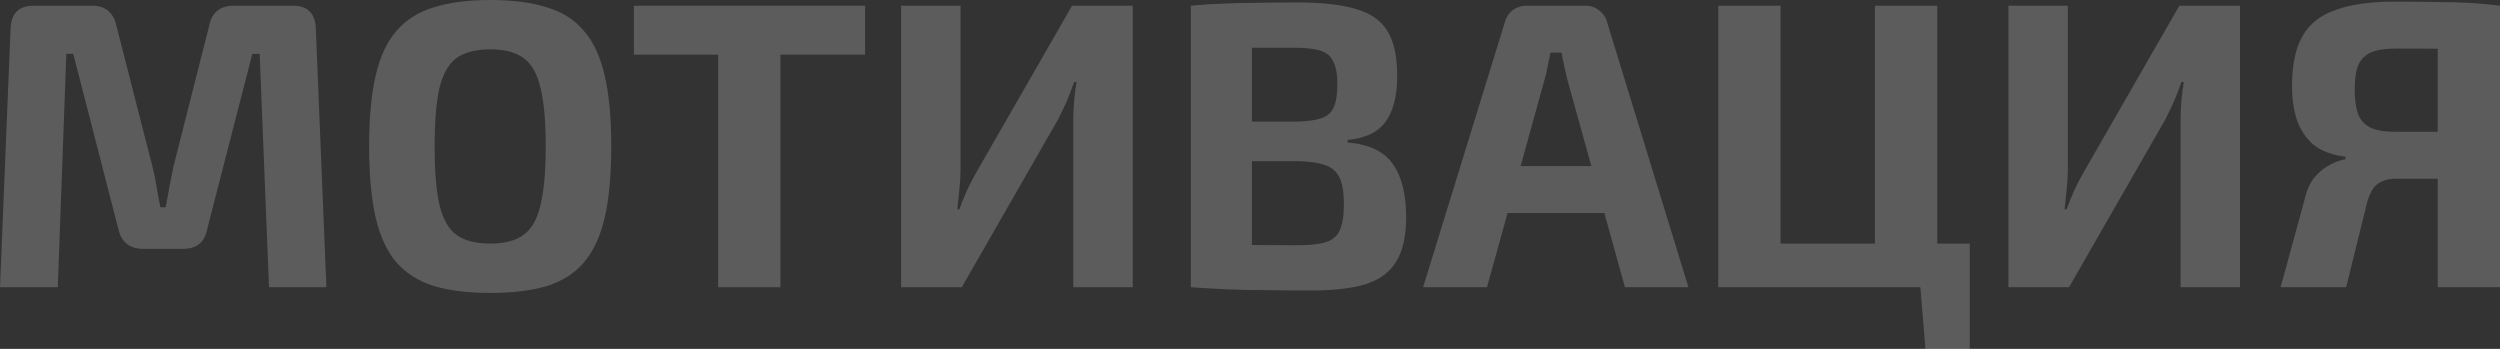 <?xml version="1.0" encoding="UTF-8"?> <svg xmlns="http://www.w3.org/2000/svg" width="774" height="108" viewBox="0 0 774 108" fill="none"><rect x="0" y="0" width="774" height="108" fill="#333333" stroke="none"/><path d="M90.721 1.768C95.257 1.768 97.609 4.126 97.777 8.842L101.053 88.926H83.287L80.389 16.674H78.121L64.135 70.99C63.379 75.032 60.859 77.053 56.575 77.053H44.478C40.194 77.053 37.59 75.032 36.666 70.99L22.68 16.674H20.538L17.892 88.926H0L3.276 8.842C3.444 4.126 5.838 1.768 10.458 1.768H28.476C32.592 1.768 35.112 3.832 36.036 7.958L47.251 51.789C47.755 53.81 48.175 55.874 48.511 57.979C48.846 60 49.224 62.063 49.645 64.168H51.283C51.703 62.063 52.081 60 52.417 57.979C52.837 55.874 53.257 53.768 53.677 51.663L64.765 7.958C65.605 3.832 68.125 1.768 72.325 1.768H90.721Z" fill="white" fill-opacity="0.2"></path><path d="M151.825 0C158.713 0 164.551 0.758 169.339 2.274C174.127 3.705 177.949 6.147 180.805 9.6C183.745 12.968 185.887 17.6 187.231 23.495C188.575 29.305 189.247 36.59 189.247 45.347C189.247 54.105 188.575 61.432 187.231 67.326C185.887 73.137 183.745 77.768 180.805 81.221C177.949 84.59 174.127 87.032 169.339 88.547C164.551 89.979 158.713 90.695 151.825 90.695C144.937 90.695 139.099 89.979 134.311 88.547C129.523 87.032 125.659 84.59 122.718 81.221C119.778 77.768 117.636 73.137 116.292 67.326C114.948 61.432 114.276 54.105 114.276 45.347C114.276 36.59 114.948 29.305 116.292 23.495C117.636 17.6 119.778 12.968 122.718 9.6C125.659 6.147 129.523 3.705 134.311 2.274C139.099 0.758 144.937 0 151.825 0ZM151.825 15.284C147.373 15.284 143.887 16.168 141.367 17.937C138.931 19.705 137.167 22.779 136.075 27.158C135.067 31.453 134.563 37.516 134.563 45.347C134.563 53.095 135.067 59.158 136.075 63.537C137.167 67.916 138.931 70.99 141.367 72.758C143.887 74.526 147.373 75.41 151.825 75.41C156.193 75.41 159.595 74.526 162.031 72.758C164.551 70.99 166.315 67.916 167.323 63.537C168.415 59.158 168.961 53.095 168.961 45.347C168.961 37.516 168.415 31.453 167.323 27.158C166.315 22.779 164.551 19.705 162.031 17.937C159.595 16.168 156.193 15.284 151.825 15.284Z" fill="white" fill-opacity="0.2"></path><path d="M241.624 1.768V88.926H222.346V1.768H241.624ZM267.833 1.768V16.926H196.264V1.768H267.833Z" fill="white" fill-opacity="0.2"></path><path d="M350.686 1.768V88.926H332.29V37.137C332.29 35.2 332.374 33.263 332.542 31.326C332.71 29.305 332.962 27.326 333.298 25.39H332.542C331.87 27.41 331.114 29.39 330.274 31.326C329.434 33.179 328.552 35.032 327.628 36.884L297.766 88.926H278.992V1.768H297.388V52.547C297.388 54.484 297.262 56.505 297.01 58.611C296.842 60.632 296.632 62.695 296.38 64.8H297.01C297.766 62.779 298.564 60.8 299.404 58.863C300.328 56.926 301.294 55.074 302.302 53.305L331.912 1.768H350.686Z" fill="white" fill-opacity="0.2"></path><path d="M401.703 0.758C409.263 0.758 415.269 1.432 419.721 2.779C424.258 4.042 427.534 6.316 429.55 9.6C431.566 12.884 432.574 17.516 432.574 23.495C432.574 29.726 431.356 34.484 428.92 37.768C426.568 40.968 422.661 42.821 417.201 43.326V44.084C423.921 44.674 428.626 46.947 431.314 50.905C434.002 54.779 435.346 60.211 435.346 67.2C435.346 73.179 434.296 77.811 432.196 81.095C430.18 84.379 426.988 86.695 422.619 88.042C418.335 89.305 412.707 89.937 405.735 89.937C400.107 89.937 395.193 89.895 390.993 89.811C386.877 89.811 383.055 89.726 379.527 89.558C375.999 89.389 372.387 89.179 368.691 88.926L370.581 75.537C372.597 75.621 376.461 75.705 382.173 75.79C387.969 75.874 394.689 75.916 402.333 75.916C405.861 75.916 408.633 75.579 410.649 74.905C412.665 74.232 414.051 73.01 414.807 71.242C415.647 69.389 416.067 66.779 416.067 63.41C416.067 59.789 415.647 57.053 414.807 55.2C413.967 53.263 412.497 51.916 410.397 51.158C408.381 50.4 405.567 49.979 401.955 49.895H370.455V37.642H401.703C404.811 37.558 407.247 37.221 409.011 36.632C410.859 36.042 412.161 34.905 412.917 33.221C413.673 31.537 414.051 29.179 414.051 26.147C414.051 23.032 413.631 20.674 412.791 19.074C412.035 17.39 410.691 16.253 408.759 15.663C406.827 15.074 404.139 14.779 400.695 14.779C395.991 14.779 391.833 14.779 388.221 14.779C384.609 14.779 381.375 14.821 378.519 14.905C375.663 14.905 373.017 14.989 370.581 15.158L368.691 1.768C372.051 1.432 375.285 1.221 378.393 1.137C381.585 0.968 385.029 0.884 388.725 0.884C392.421 0.8 396.747 0.758 401.703 0.758ZM387.591 1.768V88.926H368.691V1.768H387.591Z" fill="white" fill-opacity="0.2"></path><path d="M490.862 1.768C492.458 1.768 493.844 2.232 495.02 3.158C496.28 4.084 497.12 5.305 497.54 6.821L522.74 88.926H503.084L485.318 24.884C484.982 23.453 484.646 22.021 484.31 20.59C483.974 19.074 483.68 17.642 483.428 16.295H480.026C479.774 17.642 479.48 19.074 479.144 20.59C478.892 22.021 478.556 23.453 478.136 24.884L460.37 88.926H440.587L465.914 6.821C466.334 5.305 467.132 4.084 468.308 3.158C469.568 2.232 470.996 1.768 472.592 1.768H490.862ZM504.218 51.41V65.937H459.11V51.41H504.218Z" fill="white" fill-opacity="0.2"></path><path d="M531.979 88.926V1.768H551.257V88.926H531.979ZM550.249 88.926V75.41H609.848V88.926H550.249ZM580.489 88.926V1.768H599.768V88.926H580.489ZM596.114 108L594.476 88.042H609.848V108H596.114Z" fill="white" fill-opacity="0.2"></path><path d="M693.499 1.768V88.926H675.103V37.137C675.103 35.2 675.187 33.263 675.355 31.326C675.523 29.305 675.775 27.326 676.111 25.39H675.355C674.683 27.41 673.927 29.39 673.087 31.326C672.247 33.179 671.365 35.032 670.441 36.884L640.578 88.926H621.804V1.768H640.2V52.547C640.2 54.484 640.074 56.505 639.822 58.611C639.654 60.632 639.444 62.695 639.192 64.8H639.822C640.578 62.779 641.376 60.8 642.216 58.863C643.14 56.926 644.106 55.074 645.114 53.305L674.725 1.768H693.499Z" fill="white" fill-opacity="0.2"></path><path d="M741.366 0.505C746.49 0.505 750.858 0.547 754.47 0.632C758.082 0.632 761.4 0.716 764.424 0.884C767.448 1.053 770.64 1.347 774 1.768L772.236 15.663C770.304 15.411 766.65 15.242 761.274 15.158C755.982 15.074 749.472 15.032 741.744 15.032C738.552 15.032 736.032 15.411 734.184 16.168C732.336 16.926 730.991 18.232 730.151 20.084C729.395 21.853 729.017 24.421 729.017 27.79C729.017 30.821 729.353 33.305 730.025 35.242C730.781 37.179 732.084 38.611 733.932 39.537C735.78 40.379 738.3 40.8 741.492 40.8H771.228L771.606 55.074C770.01 55.074 768.372 55.116 766.692 55.2C765.012 55.2 763.038 55.242 760.77 55.326C758.586 55.326 755.94 55.326 752.832 55.326C749.808 55.326 746.196 55.326 741.996 55.326C739.476 55.326 737.502 55.874 736.074 56.968C734.646 58.063 733.553 60.042 732.797 62.905L726.371 88.926H706.085L713.393 62.147C714.065 59.116 715.115 56.716 716.543 54.947C718.055 53.179 719.651 51.874 721.331 51.032C723.095 50.105 724.733 49.516 726.245 49.263L726.119 48.505C722.003 48 718.727 46.779 716.291 44.842C713.939 42.821 712.217 40.253 711.125 37.137C710.117 34.021 709.613 30.526 709.613 26.653C709.613 20.084 710.705 14.905 712.889 11.116C715.073 7.326 718.517 4.632 723.221 3.032C727.925 1.347 733.974 0.505 741.366 0.505ZM774 1.768V88.926H754.722V1.768H774Z" fill="white" fill-opacity="0.2"></path></svg> 